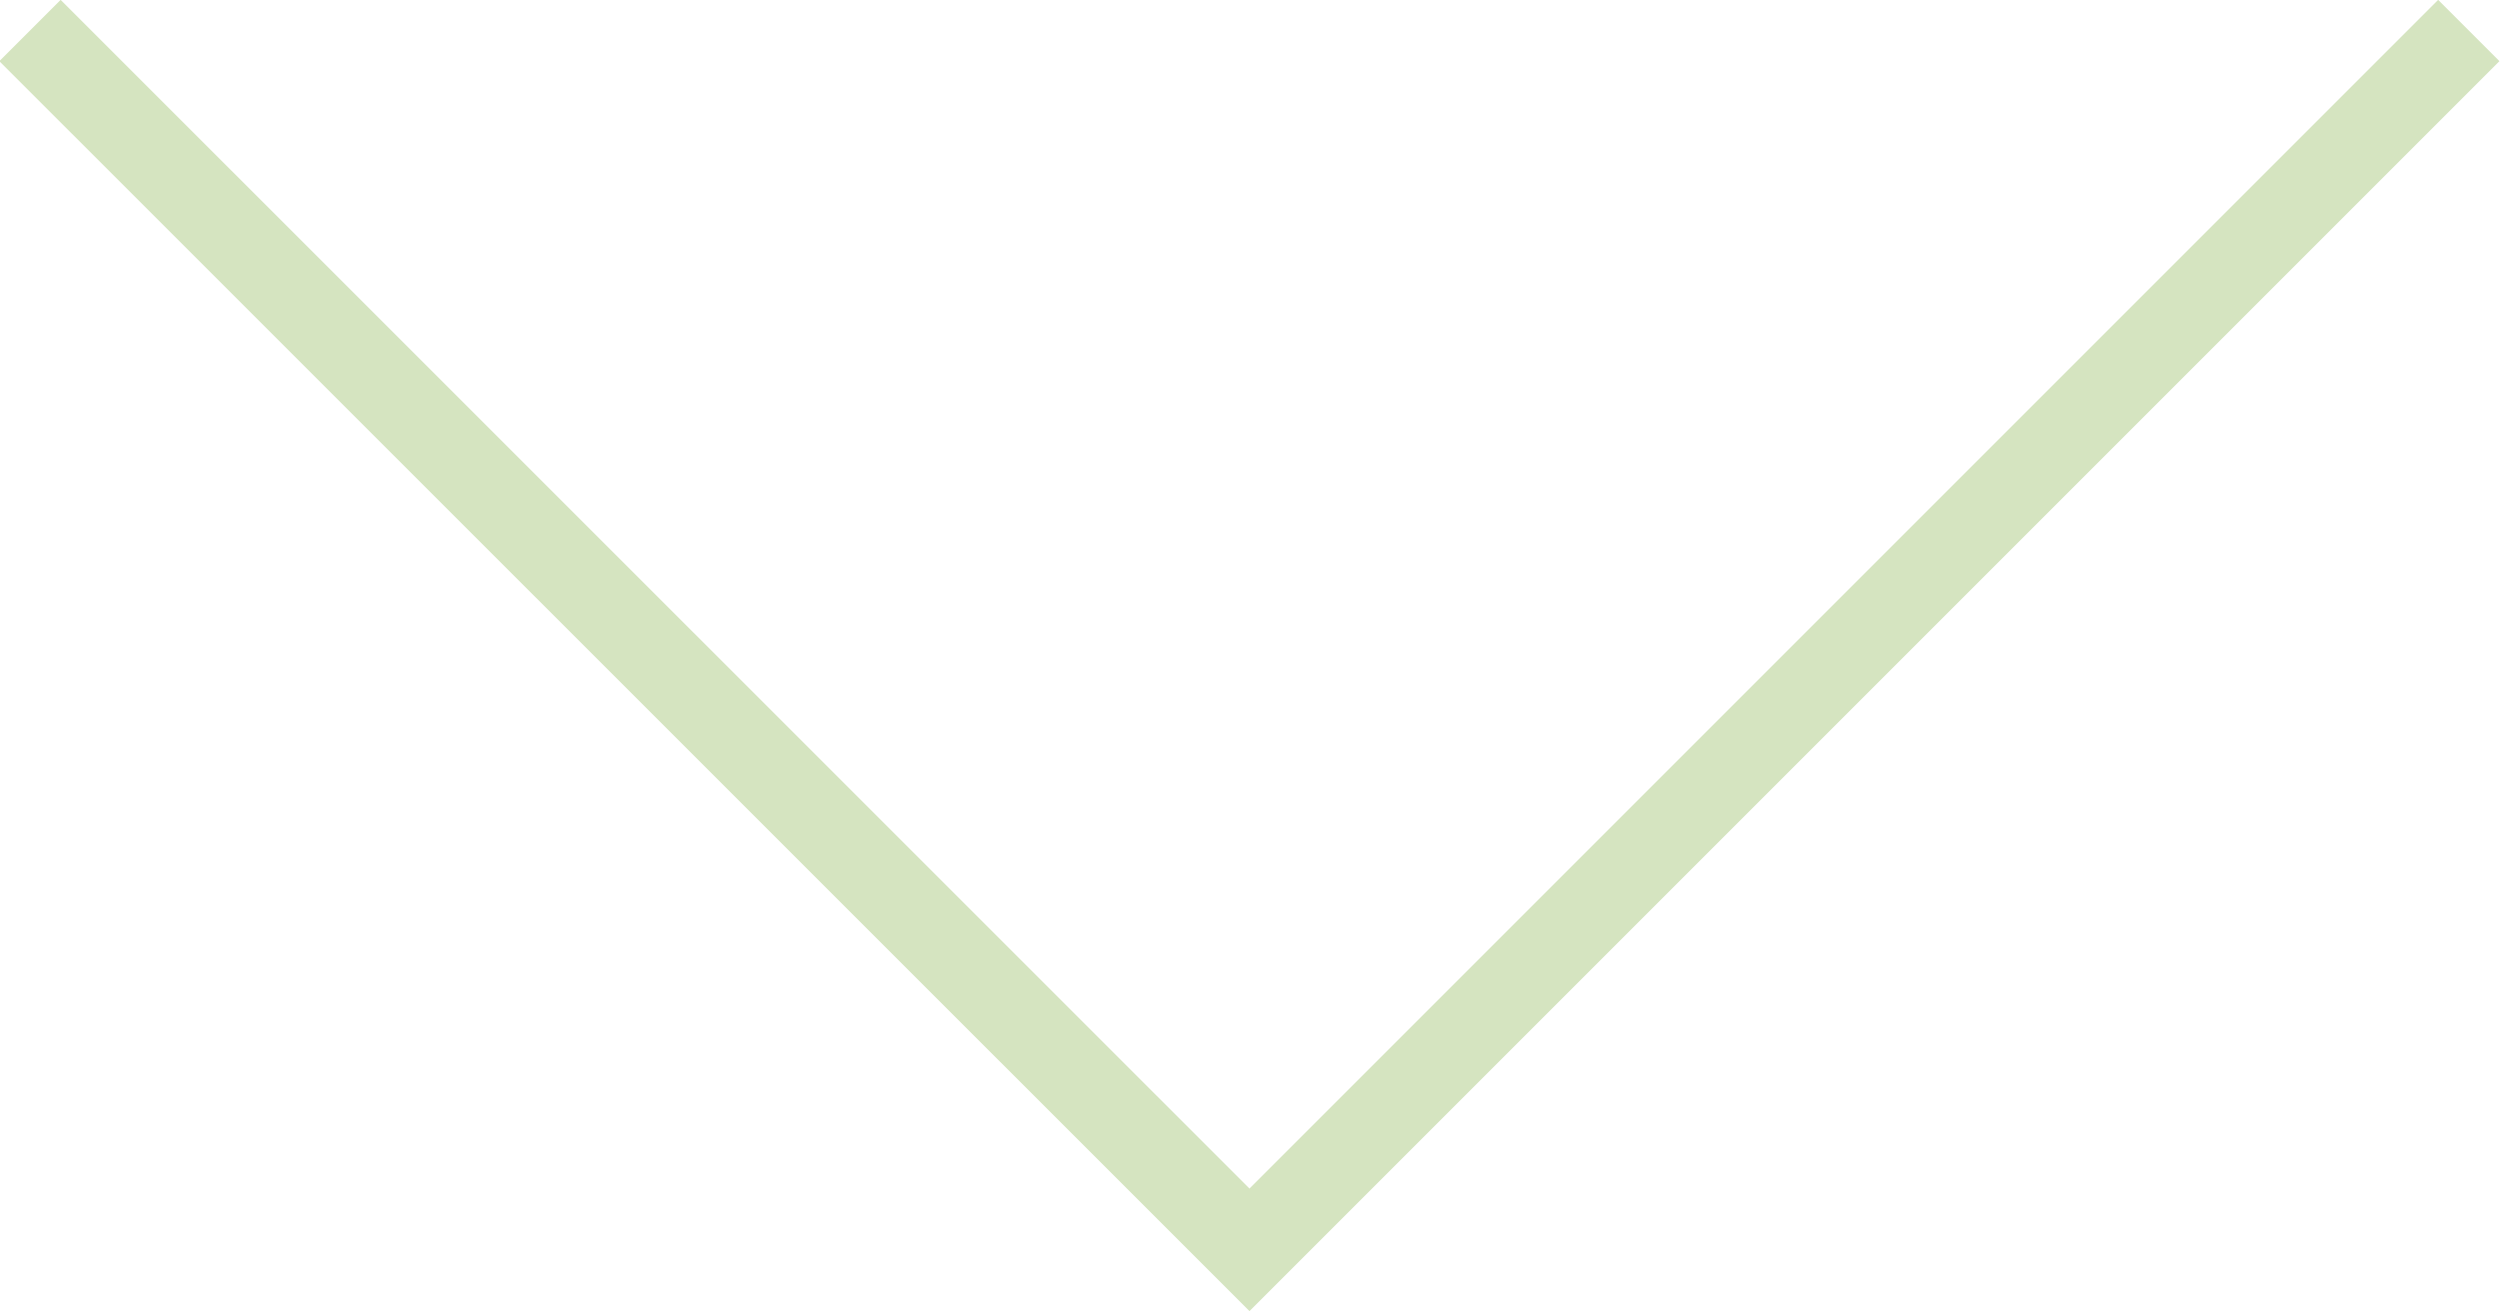<svg xmlns="http://www.w3.org/2000/svg" width="14.42" height="7.564" viewBox="0 0 14.42 7.564">
  <path id="Path_7543" data-name="Path 7543" d="M-5128.5,3984.435l7.034,7.033,7.033-7.033" transform="translate(5128.673 -3984.259)" fill="none" stroke="#d5e4c0" stroke-width="0.5"/>
</svg>

